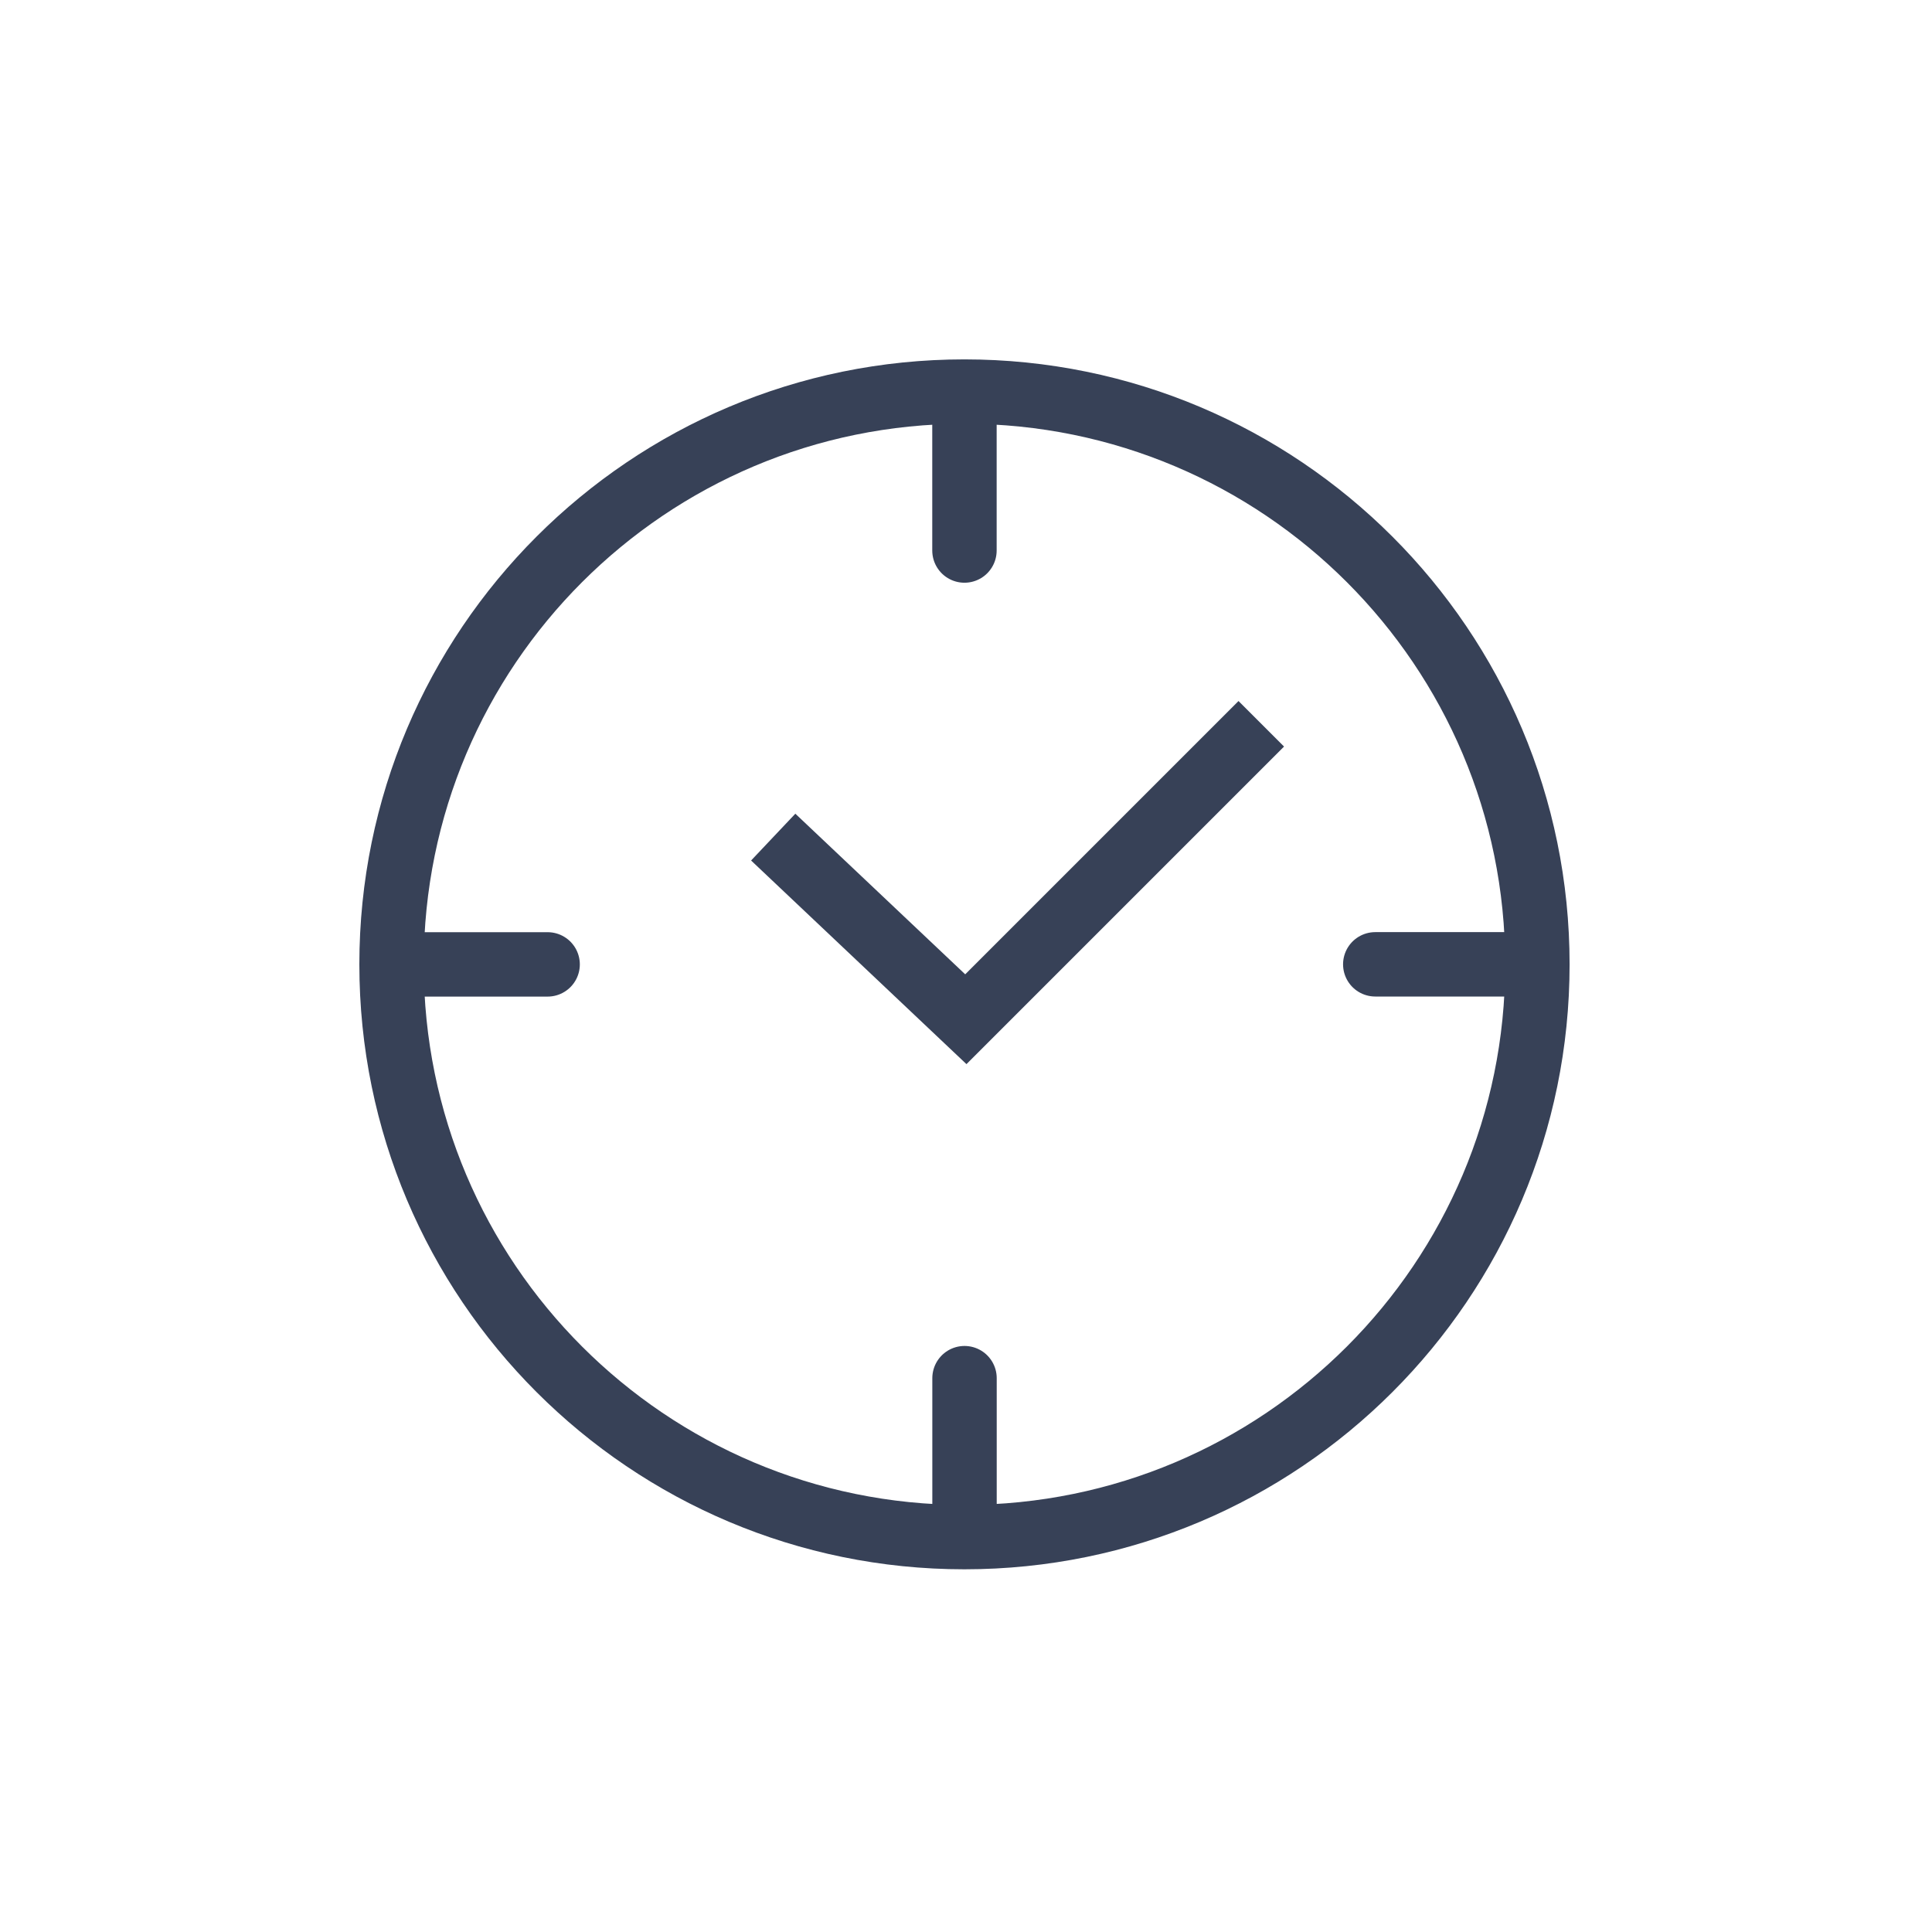 <?xml version="1.0" encoding="UTF-8"?> <svg xmlns="http://www.w3.org/2000/svg" width="60" height="60" viewBox="0 0 60 60"><g fill="none" fill-rule="evenodd" stroke="#374157" stroke-width="2"><path stroke-linecap="round" stroke-linejoin="round" d="M29.952 12.692v4.405M29.954 42.8v4.405M47.115 29.948H42.71M17.007 29.95h-4.405"></path><path d="M47.745 29.95c0 9.823-7.964 17.786-17.795 17.786-9.825 0-17.79-7.963-17.79-17.787 0-9.824 7.965-17.788 17.79-17.788 9.83 0 17.795 7.964 17.795 17.788z"></path><path d="M39.17 22.478l-9.175 9.175-5.982-5.656"></path></g></svg> 